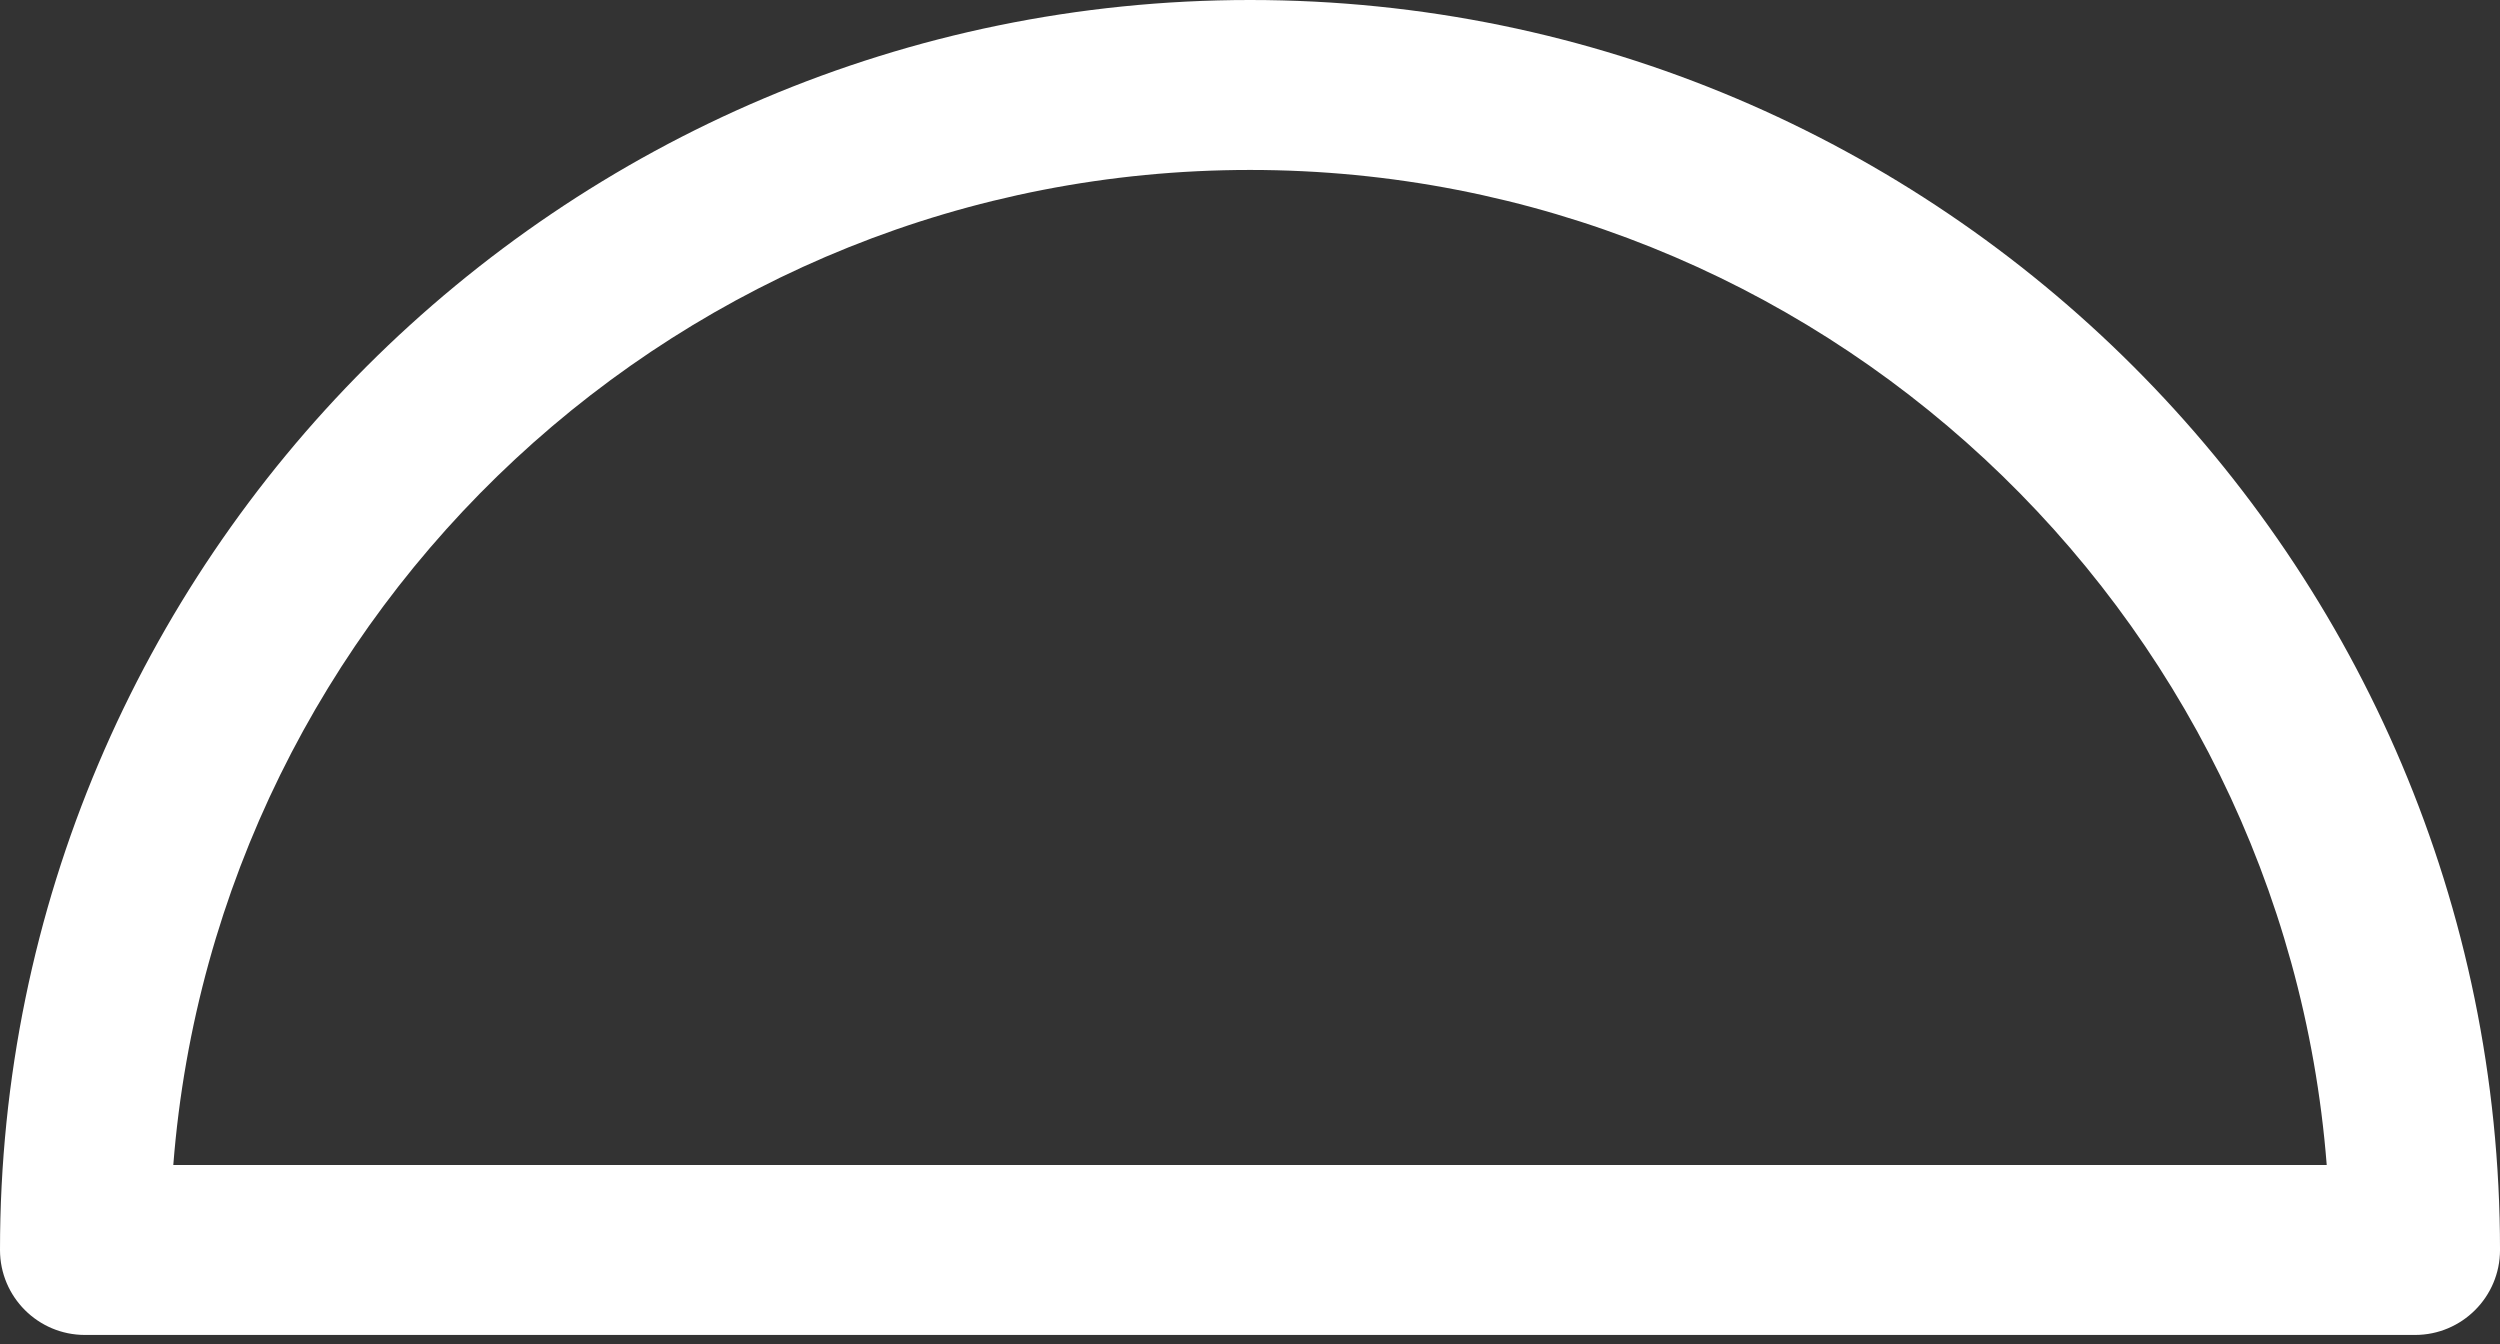 <?xml version="1.0" encoding="UTF-8"?> <svg xmlns="http://www.w3.org/2000/svg" width="199" height="107" viewBox="0 0 199 107" fill="none"><rect x="0" y="0" width="199" height="107" fill="#333333" stroke="none"/> <path d="M99.503 0C44.638 0 0 44.633 0 99.498C0 103.232 3.026 106.262 6.764 106.262H192.237C195.971 106.262 199.001 103.232 199.001 99.498C199.001 44.633 154.363 0 99.503 0ZM13.794 92.734C17.257 48.48 54.378 13.528 99.503 13.528C144.627 13.528 181.748 48.48 185.207 92.734H13.794Z" fill="white"></path> </svg> 